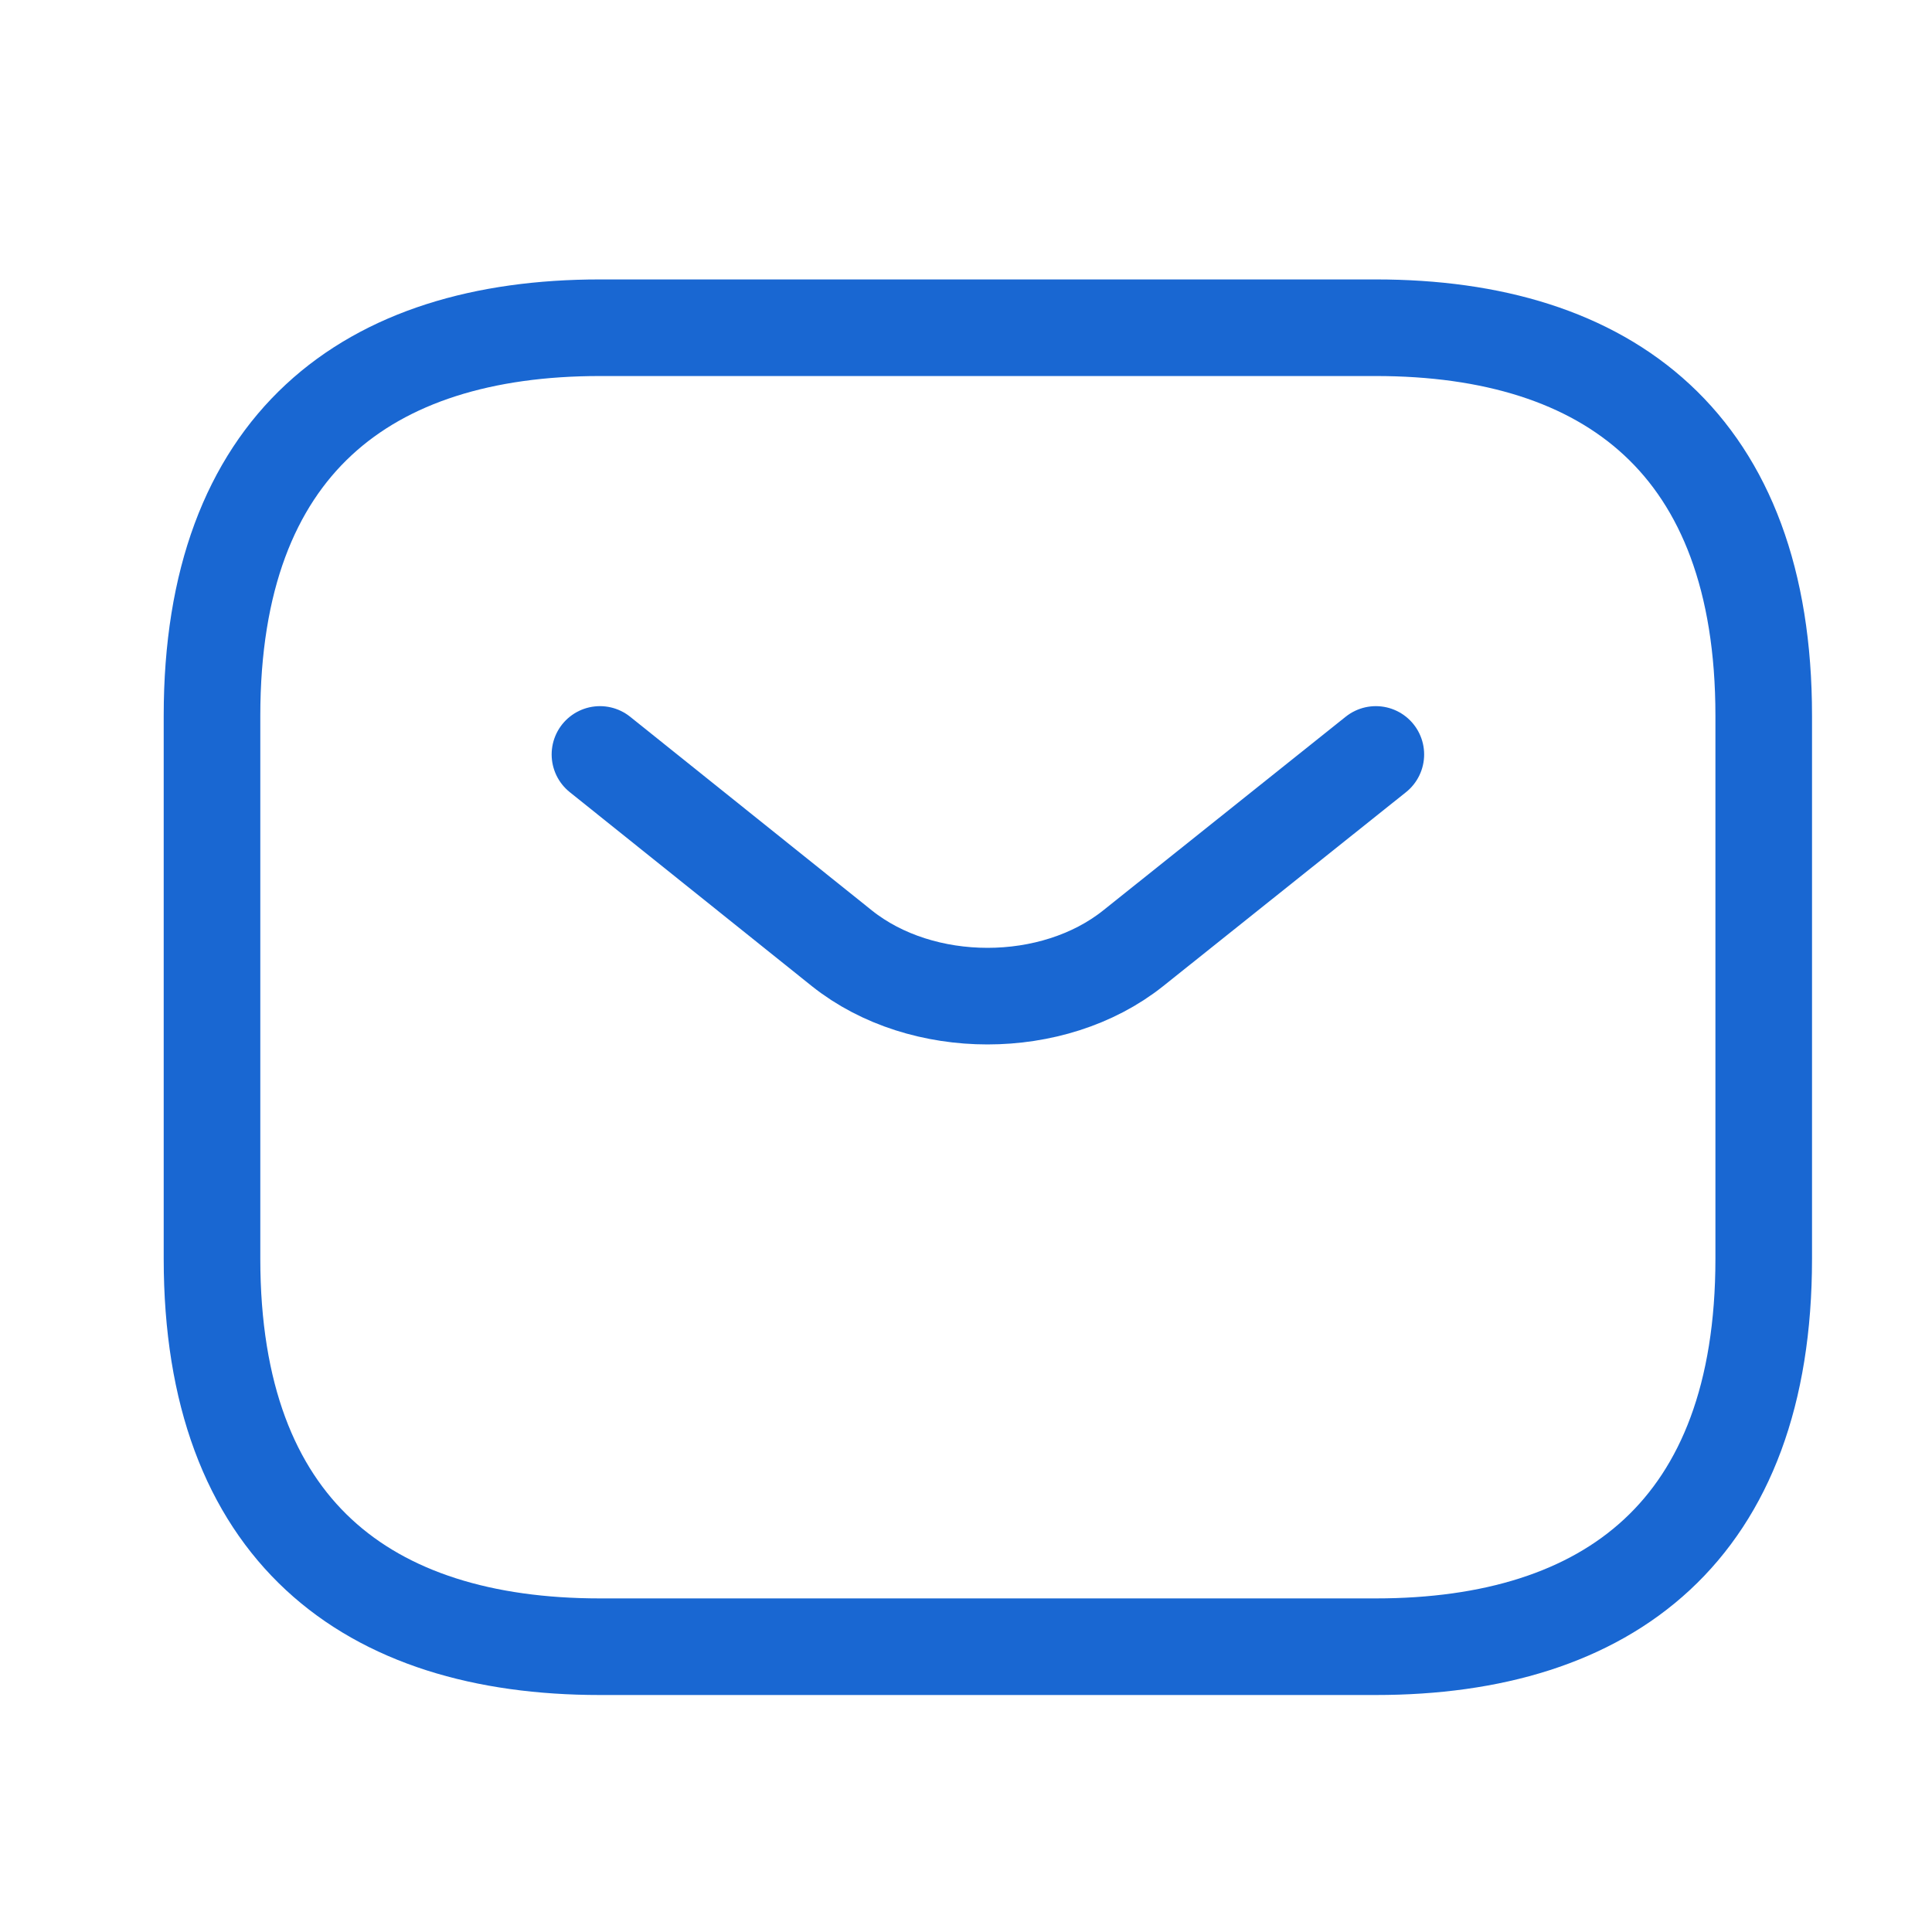 <svg width="30" height="30" viewBox="0 0 30 30" fill="none" xmlns="http://www.w3.org/2000/svg">
<path d="M21.363 25.57H9.316C5.702 25.57 3.292 23.763 3.292 19.546V11.113C3.292 6.896 5.702 5.089 9.316 5.089H21.363C24.978 5.089 27.387 6.896 27.387 11.113V19.546C27.387 23.763 24.978 25.57 21.363 25.57Z" stroke="url(#paint0_linear_335_46)" stroke-width="1.5" stroke-miterlimit="10" stroke-linecap="round" stroke-linejoin="round"/>
<path d="M21.364 11.715L17.593 14.727C16.352 15.715 14.316 15.715 13.075 14.727L9.316 11.715" stroke="url(#paint1_linear_335_46)" stroke-width="1.5" stroke-miterlimit="10" stroke-linecap="round" stroke-linejoin="round"/>
<defs>
<linearGradient id="paint0_linear_335_46" x1="3.292" y1="16.088" x2="27.387" y2="16.088" gradientUnits="userSpaceOnUse">
<stop stop-color="#1967D2"/>
<stop offset="0" stop-color="#1967D2"/>
<stop offset="1" stop-color="#1967D2"/>
</linearGradient>
<linearGradient id="paint1_linear_335_46" x1="9.316" y1="13.73" x2="21.364" y2="13.73" gradientUnits="userSpaceOnUse">
<stop stop-color="#1967D2"/>
<stop offset="0" stop-color="#1967D2"/>
<stop offset="1" stop-color="#1967D2"/>
</linearGradient>
</defs>
</svg>
